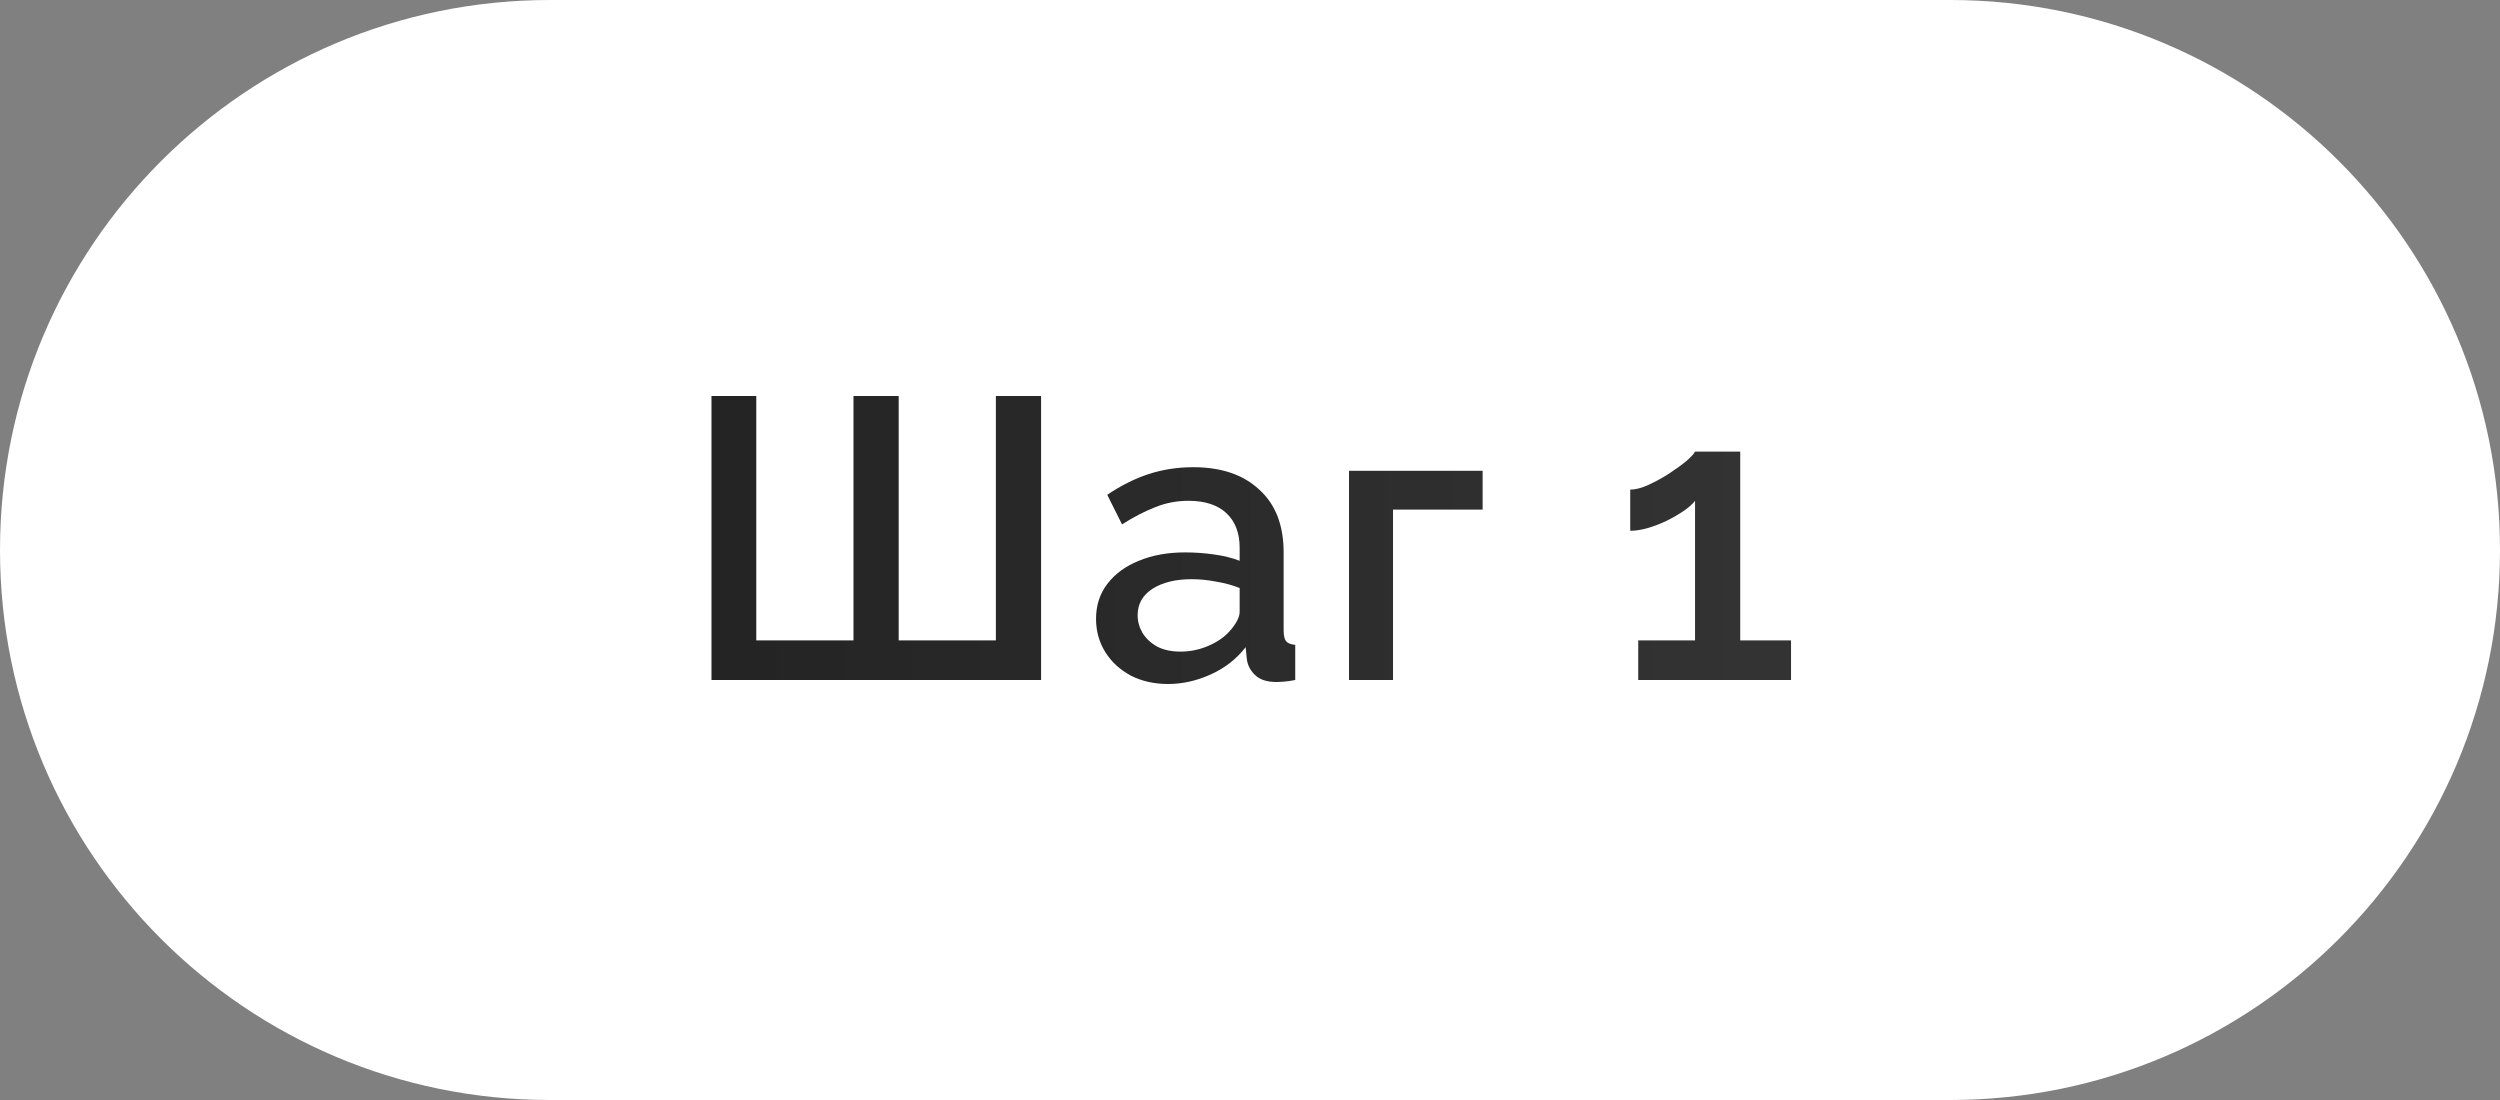 <?xml version="1.0" encoding="UTF-8"?> <svg xmlns="http://www.w3.org/2000/svg" width="125" height="55" viewBox="0 0 125 55" fill="none"><rect x="0" y="0" width="125" height="55" fill="#808080" stroke="none"/><path d="M0 27.5C0 12.312 12.312 0 27.5 0H97.5C112.688 0 125 12.312 125 27.5C125 42.688 112.688 55 97.5 55H27.5C12.312 55 0 42.688 0 27.5Z" fill="white"></path><path d="M35.574 34V19.8H37.814V32.02H42.674V19.8H44.934V32.02H49.794V19.8H52.054V34H35.574Z" fill="url(#paint0_linear_32_333)"></path><path d="M54.802 30.94C54.802 30.273 54.989 29.693 55.362 29.2C55.748 28.693 56.275 28.307 56.942 28.04C57.608 27.76 58.382 27.62 59.262 27.62C59.728 27.62 60.202 27.653 60.682 27.72C61.175 27.787 61.608 27.893 61.982 28.04V27.38C61.982 26.647 61.762 26.073 61.322 25.66C60.882 25.247 60.248 25.04 59.422 25.04C58.835 25.04 58.282 25.147 57.762 25.36C57.242 25.56 56.688 25.847 56.102 26.22L55.362 24.74C56.055 24.273 56.748 23.927 57.442 23.7C58.148 23.473 58.889 23.36 59.662 23.36C61.062 23.36 62.162 23.733 62.962 24.48C63.775 25.213 64.182 26.26 64.182 27.62V31.52C64.182 31.773 64.222 31.953 64.302 32.06C64.395 32.167 64.549 32.227 64.762 32.24V34C64.562 34.04 64.382 34.067 64.222 34.08C64.062 34.093 63.928 34.1 63.822 34.1C63.355 34.1 63.002 33.987 62.762 33.76C62.522 33.533 62.382 33.267 62.342 32.96L62.282 32.36C61.828 32.947 61.248 33.4 60.542 33.72C59.835 34.04 59.122 34.2 58.402 34.2C57.709 34.2 57.089 34.06 56.542 33.78C55.995 33.487 55.569 33.093 55.262 32.6C54.955 32.107 54.802 31.553 54.802 30.94ZM61.462 31.58C61.622 31.407 61.748 31.233 61.842 31.06C61.935 30.887 61.982 30.733 61.982 30.6V29.4C61.608 29.253 61.215 29.147 60.802 29.08C60.389 29 59.982 28.96 59.582 28.96C58.782 28.96 58.129 29.12 57.622 29.44C57.129 29.76 56.882 30.2 56.882 30.76C56.882 31.067 56.962 31.36 57.122 31.64C57.295 31.92 57.535 32.147 57.842 32.32C58.162 32.493 58.555 32.58 59.022 32.58C59.502 32.58 59.962 32.487 60.402 32.3C60.842 32.113 61.195 31.873 61.462 31.58Z" fill="url(#paint1_linear_32_333)"></path><path d="M67.451 34V23.54H74.131V25.48H69.651V34H67.451Z" fill="url(#paint2_linear_32_333)"></path><path d="M89.552 32.02V34H81.912V32.02H84.752V25.04C84.632 25.2 84.445 25.367 84.192 25.54C83.939 25.713 83.652 25.88 83.332 26.04C83.025 26.187 82.712 26.307 82.392 26.4C82.072 26.493 81.779 26.54 81.512 26.54V24.48C81.779 24.48 82.085 24.4 82.432 24.24C82.779 24.08 83.119 23.893 83.452 23.68C83.799 23.453 84.092 23.24 84.332 23.04C84.572 22.827 84.712 22.673 84.752 22.58H87.012V32.02H89.552Z" fill="url(#paint3_linear_32_333)"></path><defs><linearGradient id="paint0_linear_32_333" x1="-1.04188e-06" y1="23.051" x2="125" y2="23.051" gradientUnits="userSpaceOnUse"><stop stop-color="#1A1919"></stop><stop offset="1" stop-color="#3E3E3E"></stop></linearGradient><linearGradient id="paint1_linear_32_333" x1="-1.04188e-06" y1="23.051" x2="125" y2="23.051" gradientUnits="userSpaceOnUse"><stop stop-color="#1A1919"></stop><stop offset="1" stop-color="#3E3E3E"></stop></linearGradient><linearGradient id="paint2_linear_32_333" x1="-1.04188e-06" y1="23.051" x2="125" y2="23.051" gradientUnits="userSpaceOnUse"><stop stop-color="#1A1919"></stop><stop offset="1" stop-color="#3E3E3E"></stop></linearGradient><linearGradient id="paint3_linear_32_333" x1="-1.04188e-06" y1="23.051" x2="125" y2="23.051" gradientUnits="userSpaceOnUse"><stop stop-color="#1A1919"></stop><stop offset="1" stop-color="#3E3E3E"></stop></linearGradient></defs></svg> 